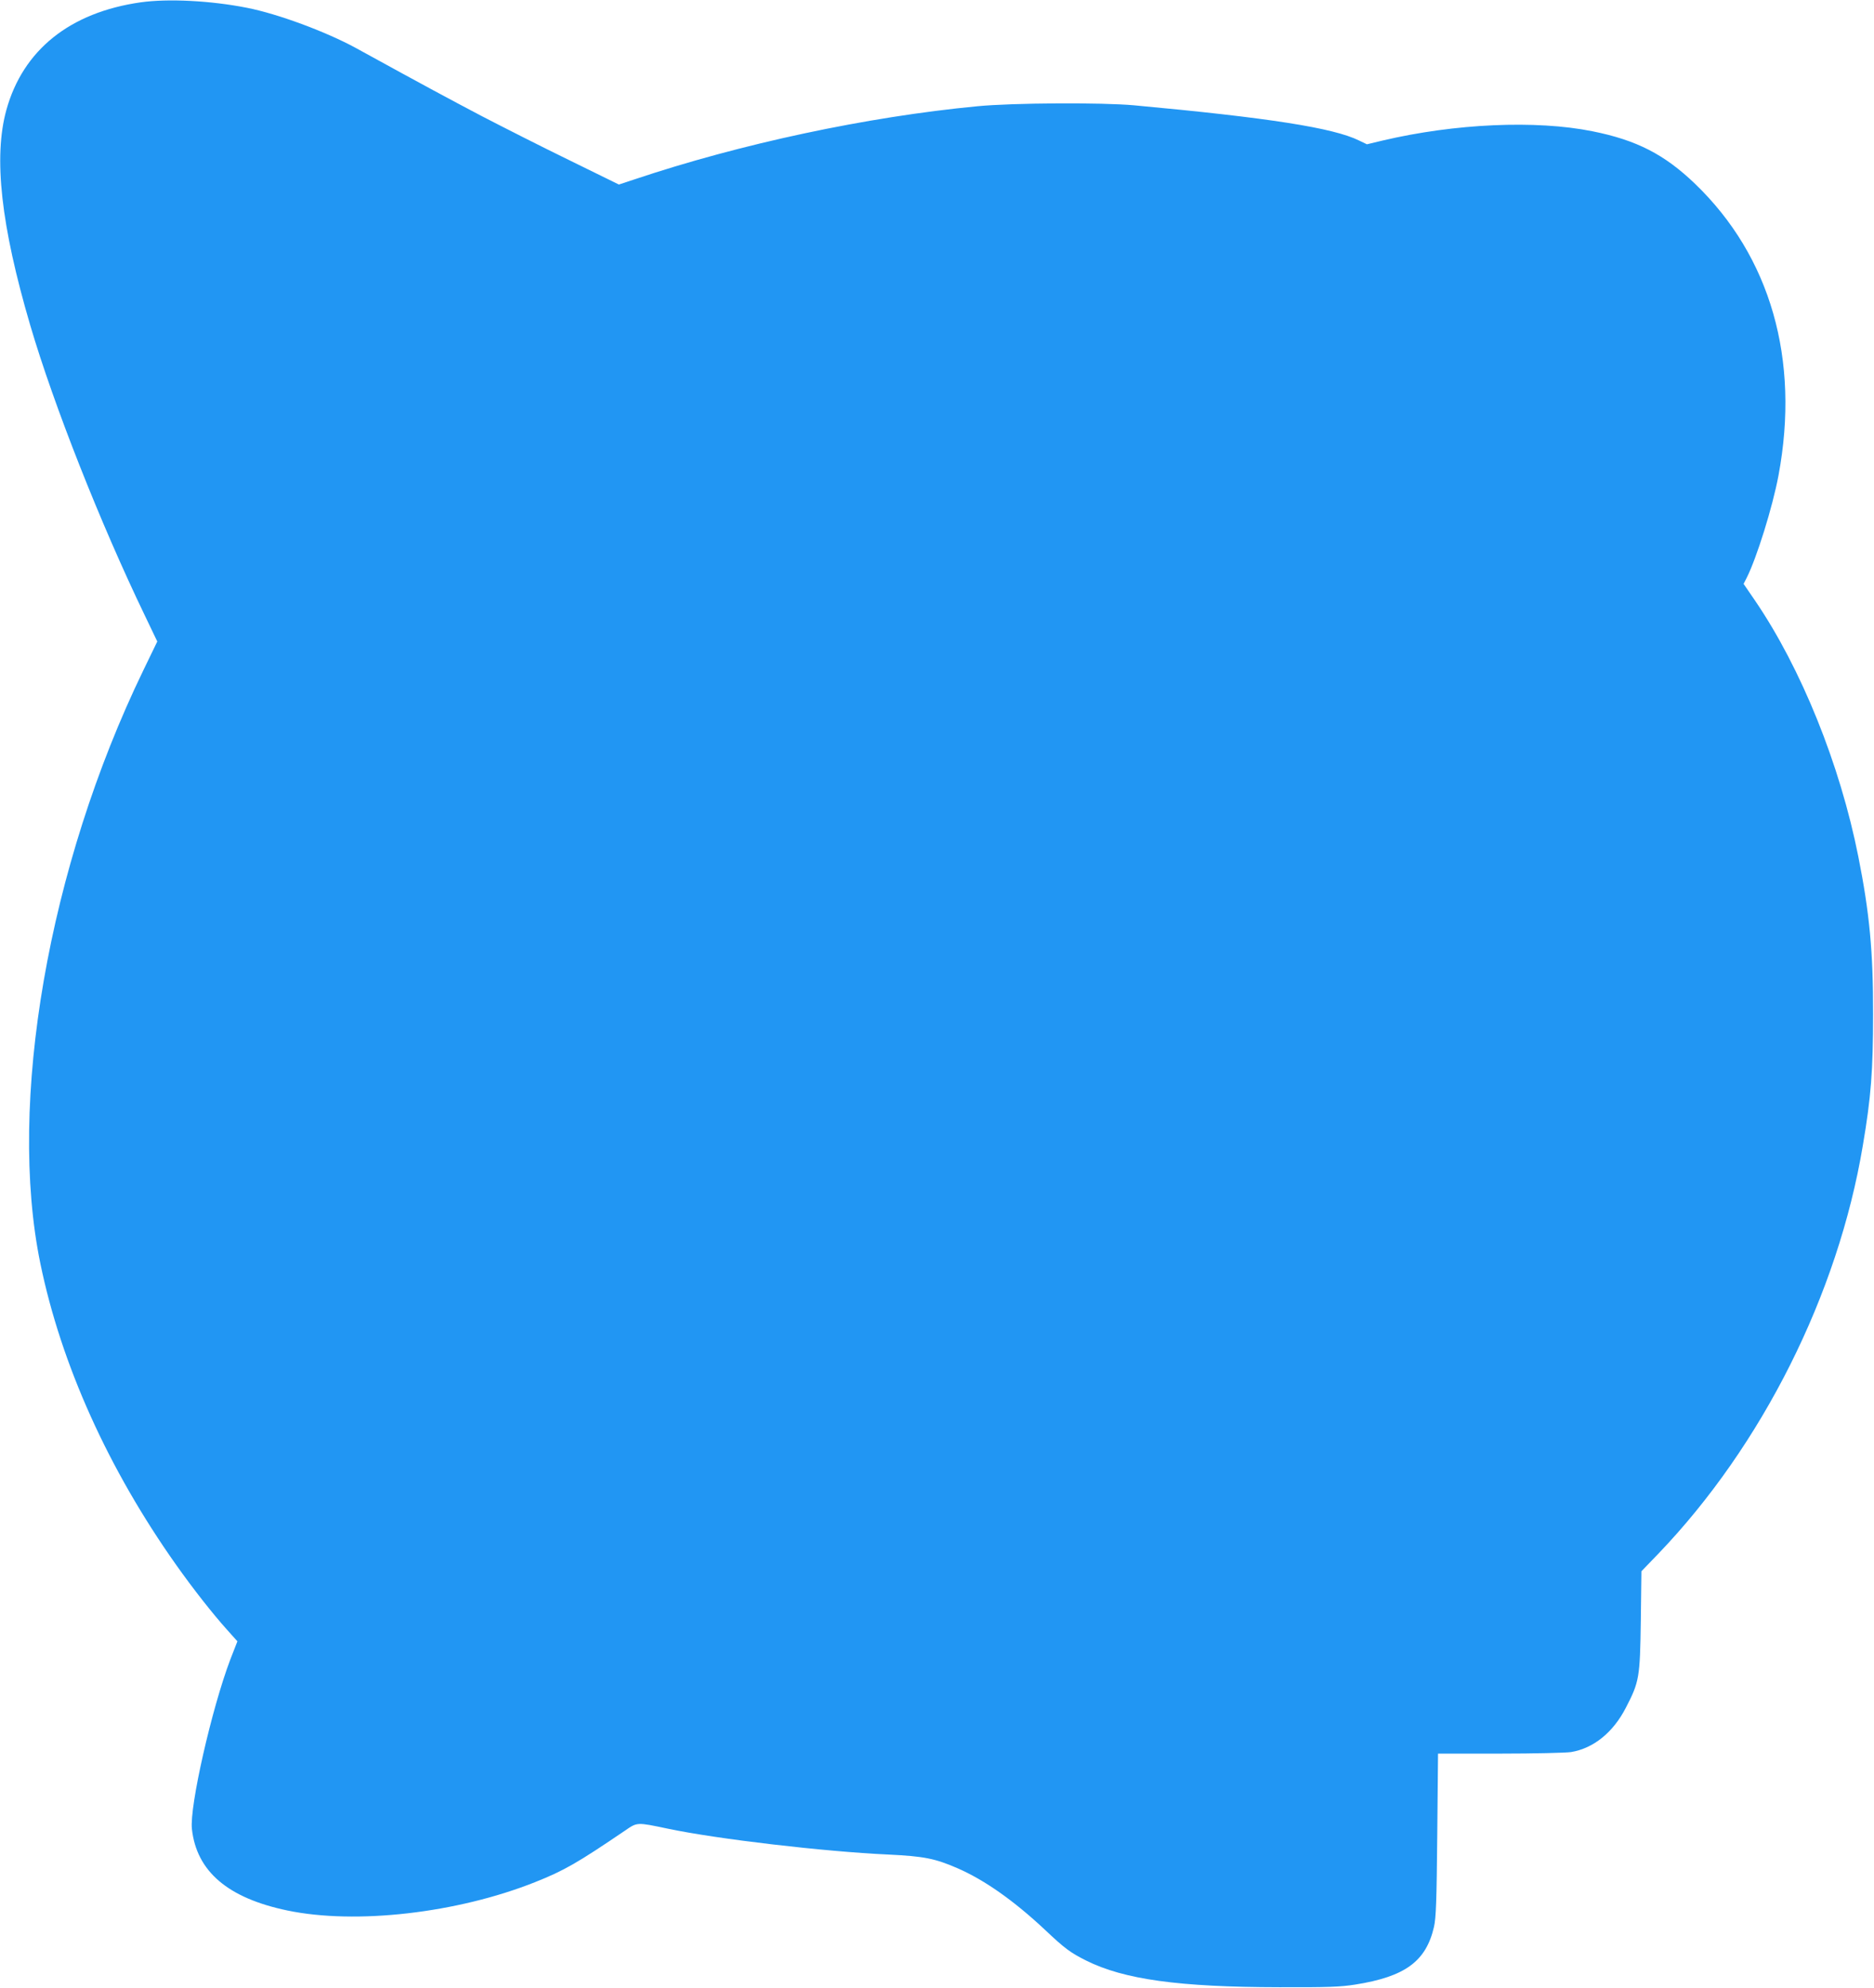 <?xml version="1.0" standalone="no"?>
<!DOCTYPE svg PUBLIC "-//W3C//DTD SVG 20010904//EN"
 "http://www.w3.org/TR/2001/REC-SVG-20010904/DTD/svg10.dtd">
<svg version="1.0" xmlns="http://www.w3.org/2000/svg"
 width="1207pt" height="1280pt" viewBox="0 0 1207 1280"
 preserveAspectRatio="xMidYMid meet">
<g transform="translate(0,1280) scale(0.1,-0.1)"
fill="#2196f3" stroke="none">
<path d="M906 12785 c-456 -65 -758 -307 -865 -693 -84 -304 -35 -744 154
-1387 151 -513 451 -1273 738 -1868 l80 -167 -91 -188 c-611 -1262 -875 -2783
-662 -3817 134 -650 438 -1324 876 -1942 110 -155 231 -309 325 -414 l68 -76
-46 -118 c-120 -317 -263 -946 -247 -1090 30 -273 231 -445 615 -525 441 -92
1093 -17 1594 182 189 75 275 125 580 332 80 55 75 55 275 13 318 -67 1008
-148 1425 -167 225 -11 297 -25 440 -87 175 -76 363 -208 565 -397 128 -121
165 -148 265 -198 244 -122 598 -171 1245 -172 314 -1 393 2 488 17 323 51
457 150 508 372 13 58 17 162 21 593 l5 522 397 0 c224 0 424 5 460 10 144 24
271 126 353 286 86 166 91 193 96 559 l4 319 108 112 c669 697 1158 1671 1318
2629 53 311 66 484 66 845 1 403 -23 653 -95 1015 -118 594 -368 1212 -665
1648 l-74 108 19 37 c65 128 168 458 206 662 139 745 -51 1409 -538 1877 -197
189 -376 281 -661 338 -363 73 -885 50 -1352 -60 l-100 -24 -50 24 c-165 82
-583 147 -1449 227 -208 19 -784 16 -1010 -6 -712 -68 -1523 -241 -2209 -471
l-100 -33 -320 157 c-177 86 -431 215 -566 285 -218 115 -342 181 -808 437
-195 106 -503 220 -702 259 -232 46 -509 60 -684 35z"/>
</g>
</svg>
